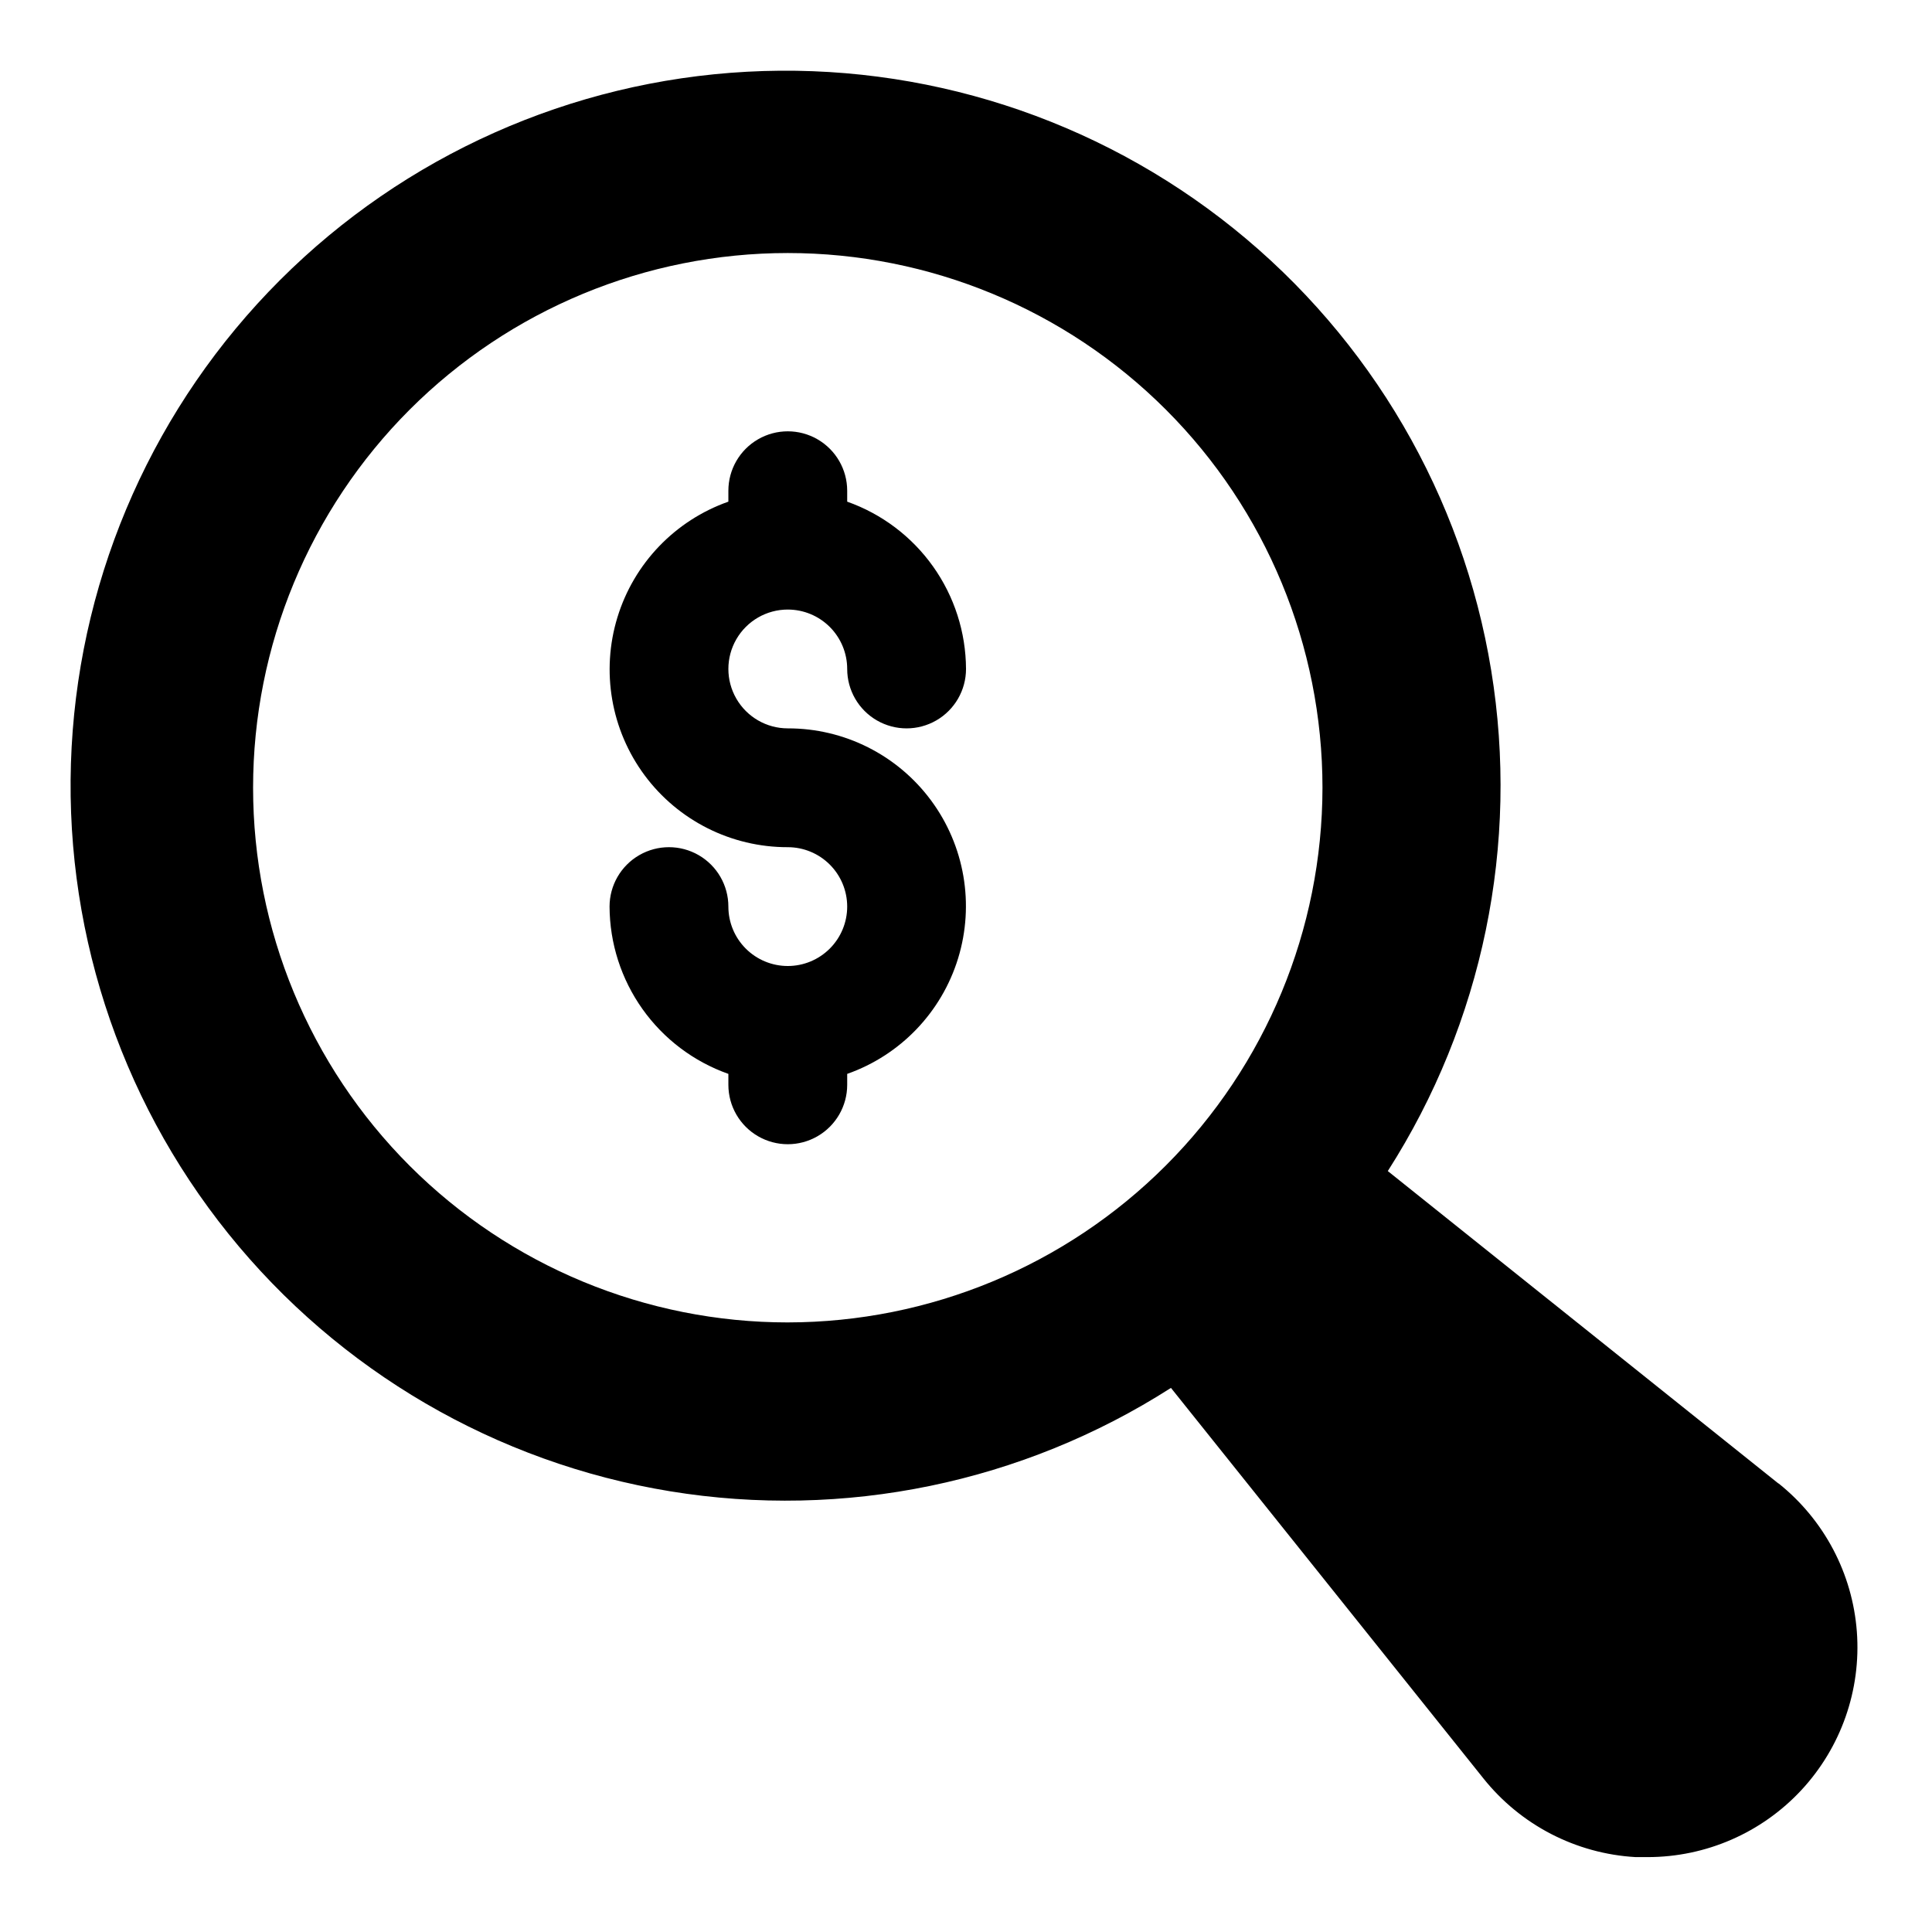 <?xml version="1.0" encoding="UTF-8"?>
<!-- Uploaded to: SVG Repo, www.svgrepo.com, Generator: SVG Repo Mixer Tools -->
<svg fill="#000000" width="800px" height="800px" version="1.1" viewBox="144 144 512 512" xmlns="http://www.w3.org/2000/svg">
 <g>
  <path d="m352.77 305.54c4.176 0 8.18 1.656 11.133 4.609 2.953 2.953 4.613 6.957 4.613 11.133 0 5.625 3 10.824 7.871 13.637 4.871 2.812 10.871 2.812 15.742 0s7.875-8.012 7.875-13.637c-0.043-9.734-3.09-19.215-8.727-27.152-5.637-7.938-13.586-13.938-22.762-17.184v-2.894c0-5.625-3.004-10.824-7.875-13.637-4.871-2.812-10.871-2.812-15.742 0-4.871 2.812-7.871 8.012-7.871 13.637v2.898-0.004c-14.109 4.973-25.023 16.344-29.402 30.648-4.379 14.301-1.711 29.836 7.195 41.855 8.906 12.016 22.992 19.094 37.949 19.066 4.176 0 8.18 1.656 11.133 4.609 2.953 2.953 4.613 6.957 4.613 11.133 0 4.176-1.66 8.18-4.613 11.133-2.953 2.953-6.957 4.613-11.133 4.613s-8.18-1.66-11.133-4.613c-2.953-2.953-4.609-6.957-4.609-11.133 0-5.625-3-10.82-7.875-13.633-4.871-2.812-10.871-2.812-15.742 0s-7.871 8.008-7.871 13.633c0.039 9.734 3.086 19.219 8.723 27.156 5.637 7.934 13.586 13.934 22.766 17.18v2.898c0 5.625 3 10.82 7.871 13.633 4.871 2.812 10.871 2.812 15.742 0 4.871-2.812 7.875-8.008 7.875-13.633v-2.898c14.109-4.969 25.02-16.344 29.398-30.645 4.383-14.305 1.711-29.84-7.195-41.855-8.906-12.02-22.988-19.098-37.949-19.066-5.625 0-10.82-3-13.633-7.875-2.812-4.871-2.812-10.871 0-15.742s8.008-7.871 13.633-7.871z"/>
  <path d="m615.3 537.14-103.52-82.797c25.18-39.348 34.938-86.609 27.398-132.71-7.539-46.102-31.844-87.793-68.246-117.07s-82.336-44.074-128.98-41.551c-46.645 2.523-90.715 22.188-123.75 55.219-33.031 33.035-52.695 77.105-55.219 123.75-2.523 46.648 12.273 92.582 41.551 128.98s70.969 60.707 117.07 68.246c46.105 7.539 93.367-2.219 132.71-27.398l82.797 103.48c9.875 12.375 24.547 19.961 40.352 20.863h3.148c15.465 0.008 30.23-6.422 40.758-17.746 10.523-11.328 15.859-26.527 14.719-41.945-1.141-15.422-8.652-29.668-20.727-39.324zm-262.53-42.684c-37.578 0-73.621-14.926-100.2-41.5-26.57-26.574-41.5-62.613-41.5-100.2 0-37.578 14.93-73.621 41.5-100.2 26.574-26.57 62.617-41.5 100.2-41.5 37.582 0 73.621 14.93 100.2 41.5 26.574 26.574 41.5 62.617 41.5 100.2-0.039 37.566-14.98 73.586-41.547 100.15-26.562 26.566-62.582 41.508-100.15 41.547z"/>
 </g>
</svg>